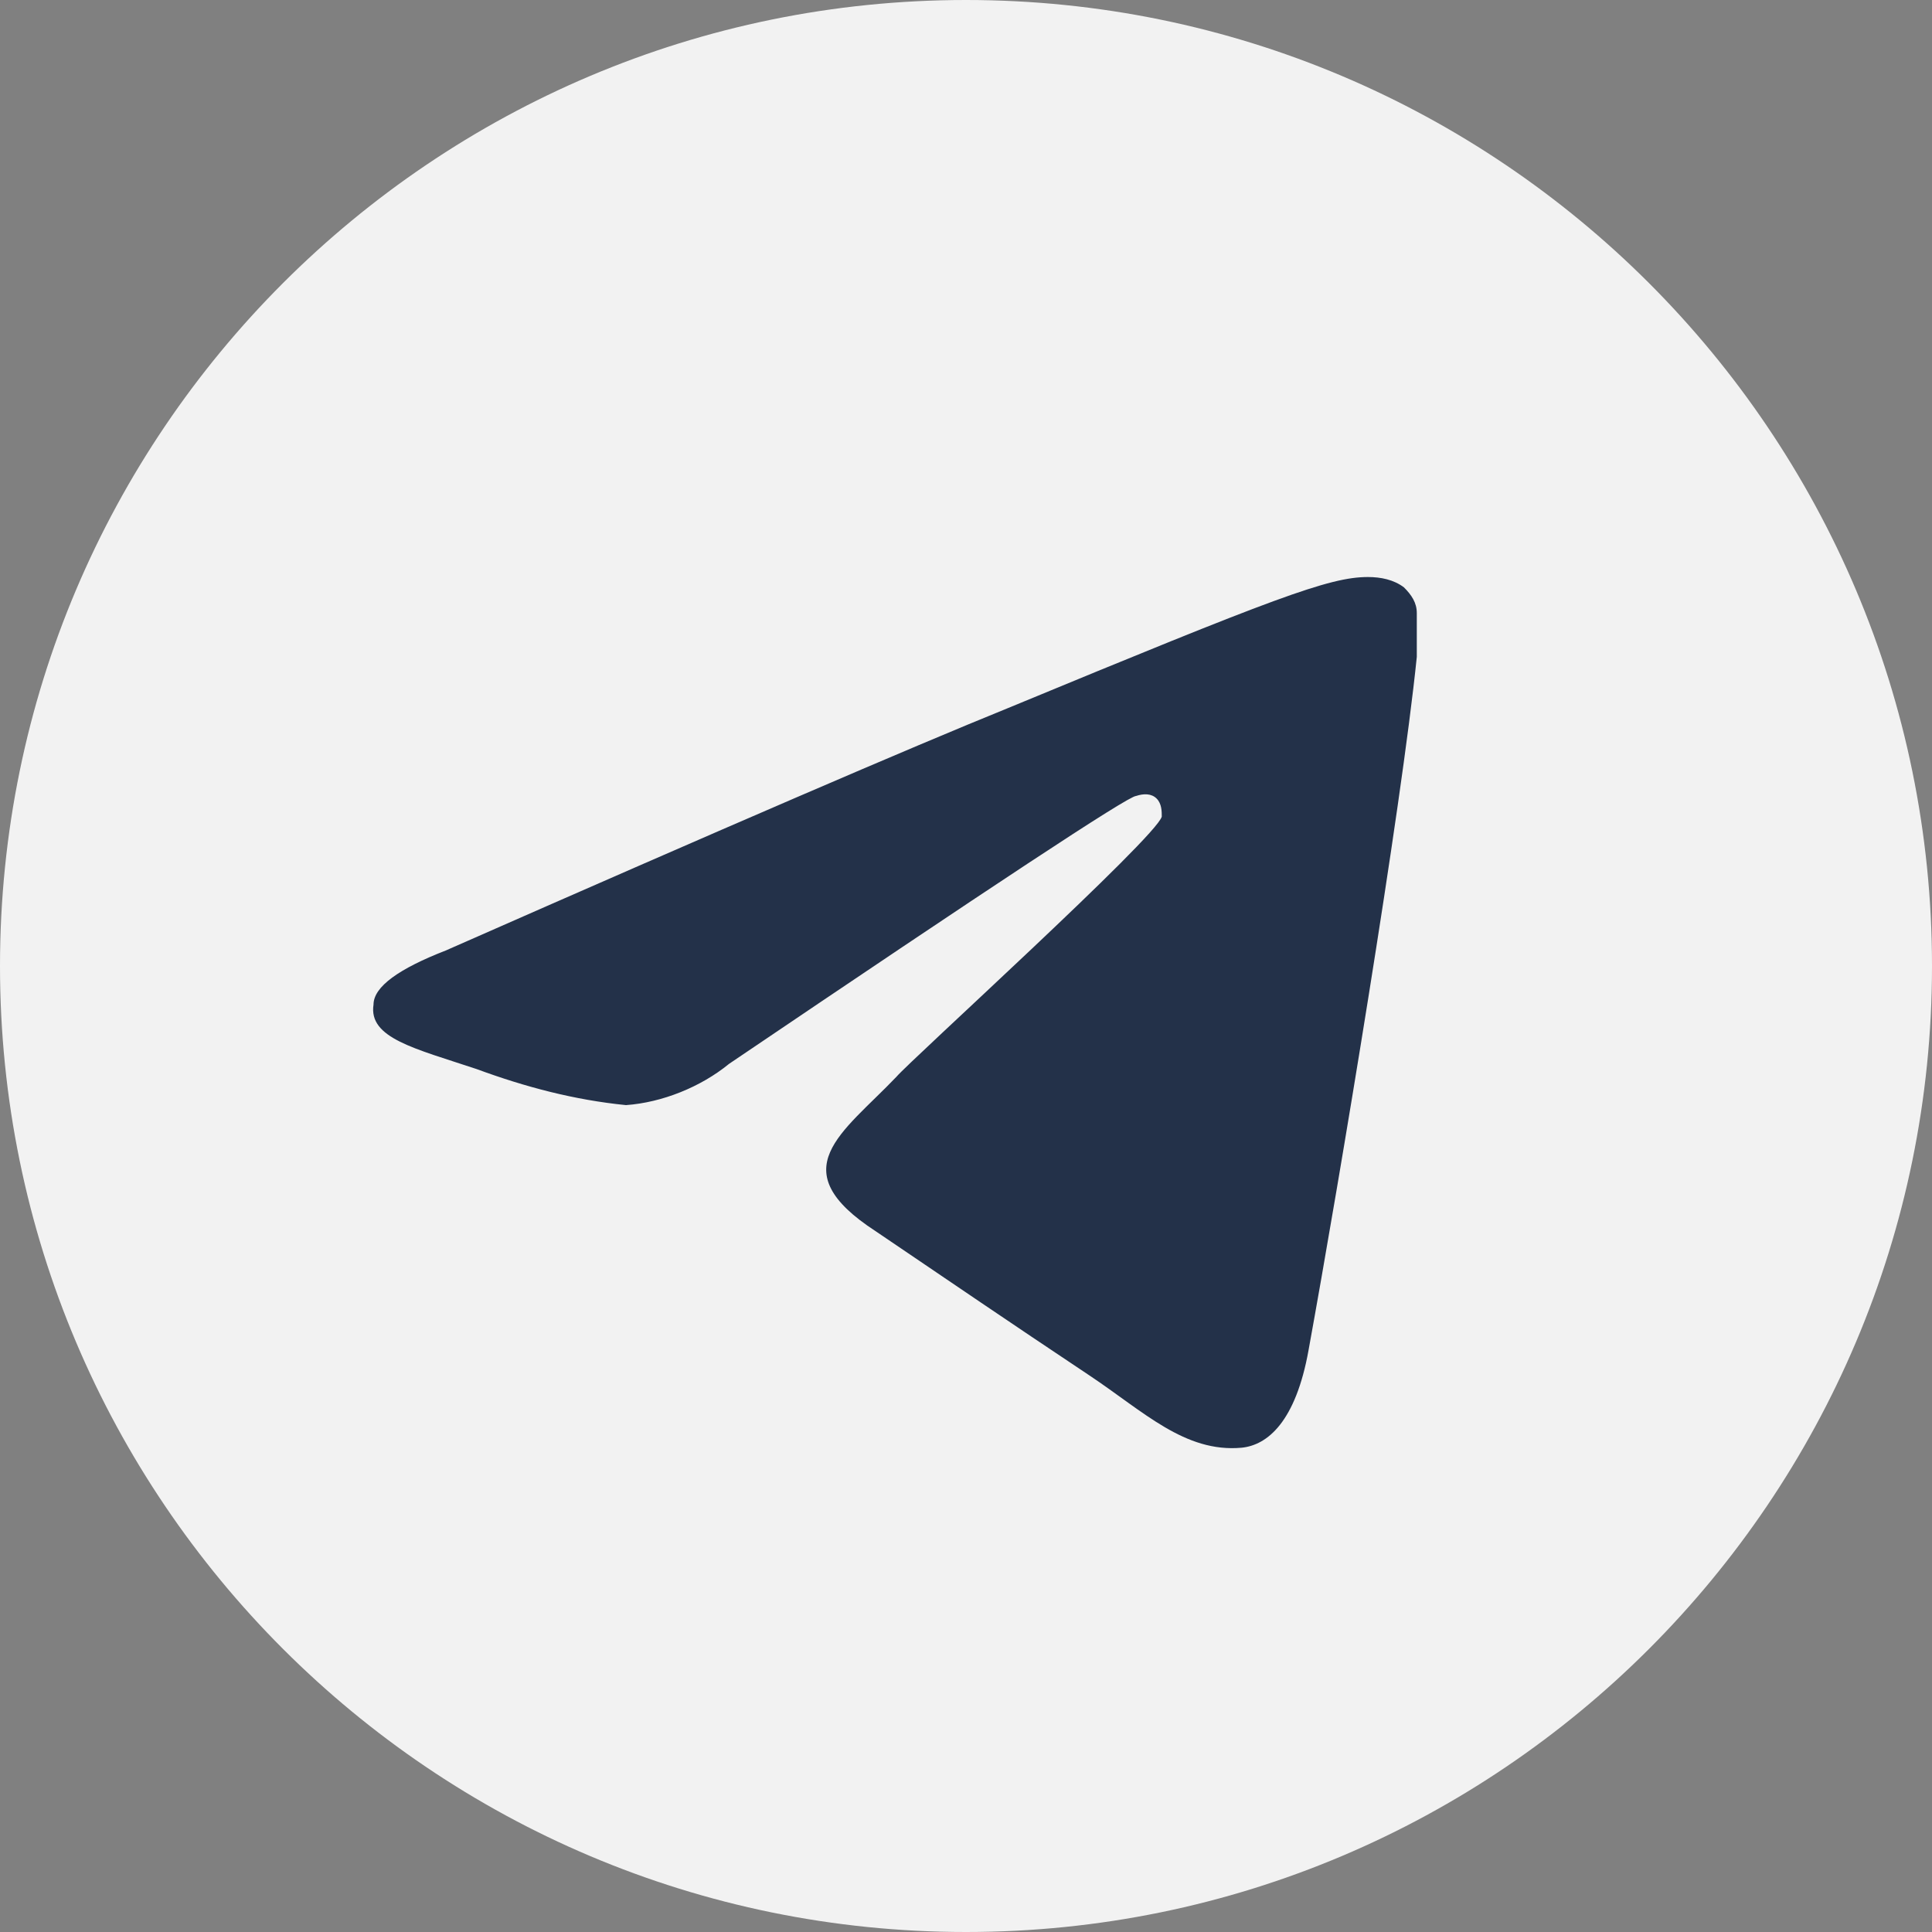 <?xml version="1.0" encoding="UTF-8"?> <svg xmlns="http://www.w3.org/2000/svg" id="_Слой_1" version="1.1" viewBox="0 0 75 75"><rect x="0" y="0" width="75" height="75" fill="#808080" stroke="none"/><defs><style> .st0 { fill: #f2f2f2; } .st1 { fill: #233149; } </style></defs><circle class="st1" cx="37.5" cy="37.5" r="33.2"></circle><g id="_Слой_2"><g id="_Слой_1-2"><path class="st0" d="M37.5,0C16.8,0,0,16.8,0,37.5c0,20.7,16.8,37.5,37.5,37.5,20.7,0,37.5-16.8,37.5-37.5C75,16.8,58.2,0,37.5,0h0ZM55,25.5c-.6,5.9-3,20.3-4.2,26.9-.5,2.8-1.6,3.7-2.6,3.8-2.2.2-3.8-1.4-5.9-2.8-3.3-2.2-5.2-3.5-8.3-5.6-3.7-2.4-1.3-3.8.8-6,.5-.6,10.1-9.3,10.3-10.1,0-.2,0-.5-.2-.7-.2-.2-.5-.2-.8-.1-.3,0-5.6,3.5-15.8,10.4-1.1.9-2.6,1.5-4,1.6-2-.2-3.9-.7-5.8-1.4-2.4-.8-4.2-1.2-4-2.5,0-.7,1-1.4,2.8-2.1,10.9-4.8,18.1-7.9,21.8-9.4,10.4-4.3,12.5-5.1,14-5.1.5,0,1,.1,1.4.4.3.3.5.6.5,1,0,.5,0,1,0,1.5Z"></path></g></g></svg> 